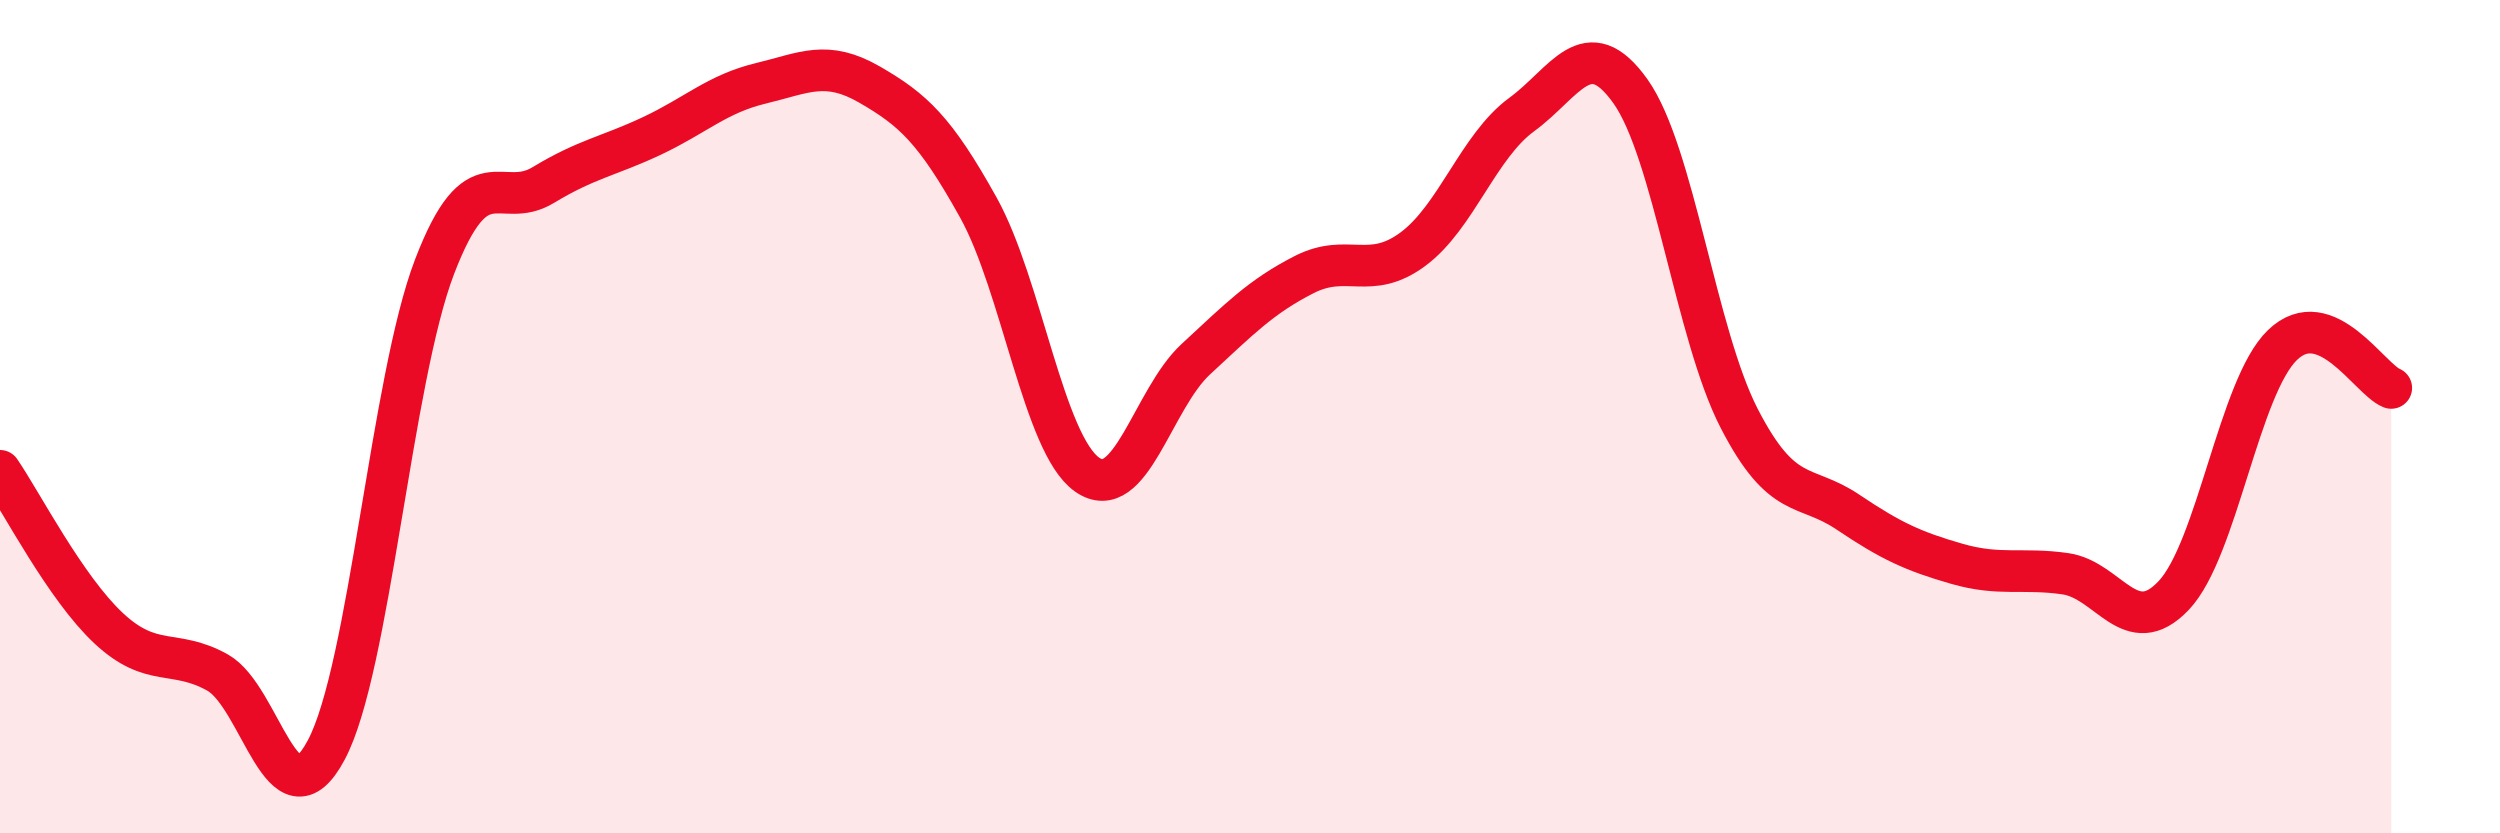 
    <svg width="60" height="20" viewBox="0 0 60 20" xmlns="http://www.w3.org/2000/svg">
      <path
        d="M 0,11.3 C 0.52,12.06 1.57,14.11 2.61,15.08 C 3.65,16.05 4.18,15.56 5.22,16.14 C 6.26,16.72 6.79,19.95 7.83,18 C 8.87,16.05 9.39,9.11 10.43,6.4 C 11.47,3.69 12,5.07 13.04,4.44 C 14.08,3.81 14.61,3.75 15.65,3.26 C 16.69,2.77 17.22,2.25 18.26,2 C 19.3,1.75 19.83,1.43 20.87,2.03 C 21.91,2.63 22.44,3.11 23.48,4.98 C 24.52,6.85 25.05,10.66 26.09,11.39 C 27.13,12.12 27.66,9.58 28.7,8.62 C 29.74,7.66 30.26,7.12 31.3,6.59 C 32.34,6.06 32.87,6.75 33.91,5.98 C 34.95,5.21 35.48,3.51 36.52,2.75 C 37.56,1.99 38.09,0.73 39.13,2.19 C 40.17,3.65 40.7,8.02 41.74,10.04 C 42.78,12.06 43.31,11.59 44.35,12.29 C 45.39,12.99 45.92,13.23 46.96,13.53 C 48,13.83 48.53,13.62 49.57,13.77 C 50.61,13.92 51.13,15.39 52.17,14.29 C 53.21,13.19 53.74,9.28 54.78,8.28 C 55.82,7.28 56.87,9.1 57.39,9.31L57.39 20L0 20Z"
        fill="#EB0A25"
        opacity="0.1"
        stroke-linecap="round"
        stroke-linejoin="round"
      />
      <path
        d="M 0,11.3 C 0.52,12.06 1.57,14.11 2.61,15.08 C 3.65,16.05 4.18,15.56 5.22,16.14 C 6.26,16.72 6.79,19.95 7.83,18 C 8.87,16.05 9.39,9.11 10.43,6.4 C 11.47,3.69 12,5.07 13.04,4.44 C 14.08,3.81 14.61,3.75 15.65,3.26 C 16.69,2.77 17.22,2.25 18.26,2 C 19.3,1.75 19.83,1.43 20.87,2.03 C 21.91,2.63 22.44,3.11 23.48,4.98 C 24.52,6.85 25.05,10.66 26.09,11.39 C 27.13,12.12 27.66,9.58 28.7,8.62 C 29.74,7.66 30.26,7.12 31.3,6.59 C 32.34,6.06 32.87,6.75 33.91,5.98 C 34.95,5.21 35.48,3.51 36.52,2.75 C 37.56,1.99 38.09,0.73 39.13,2.19 C 40.17,3.65 40.7,8.02 41.74,10.04 C 42.78,12.06 43.31,11.59 44.35,12.29 C 45.39,12.99 45.92,13.23 46.96,13.53 C 48,13.83 48.53,13.62 49.57,13.77 C 50.61,13.92 51.13,15.39 52.17,14.29 C 53.21,13.19 53.74,9.28 54.78,8.28 C 55.82,7.28 56.87,9.1 57.39,9.31"
        stroke="#EB0A25"
        stroke-width="1"
        fill="none"
        stroke-linecap="round"
        stroke-linejoin="round"
      />
    </svg>
  